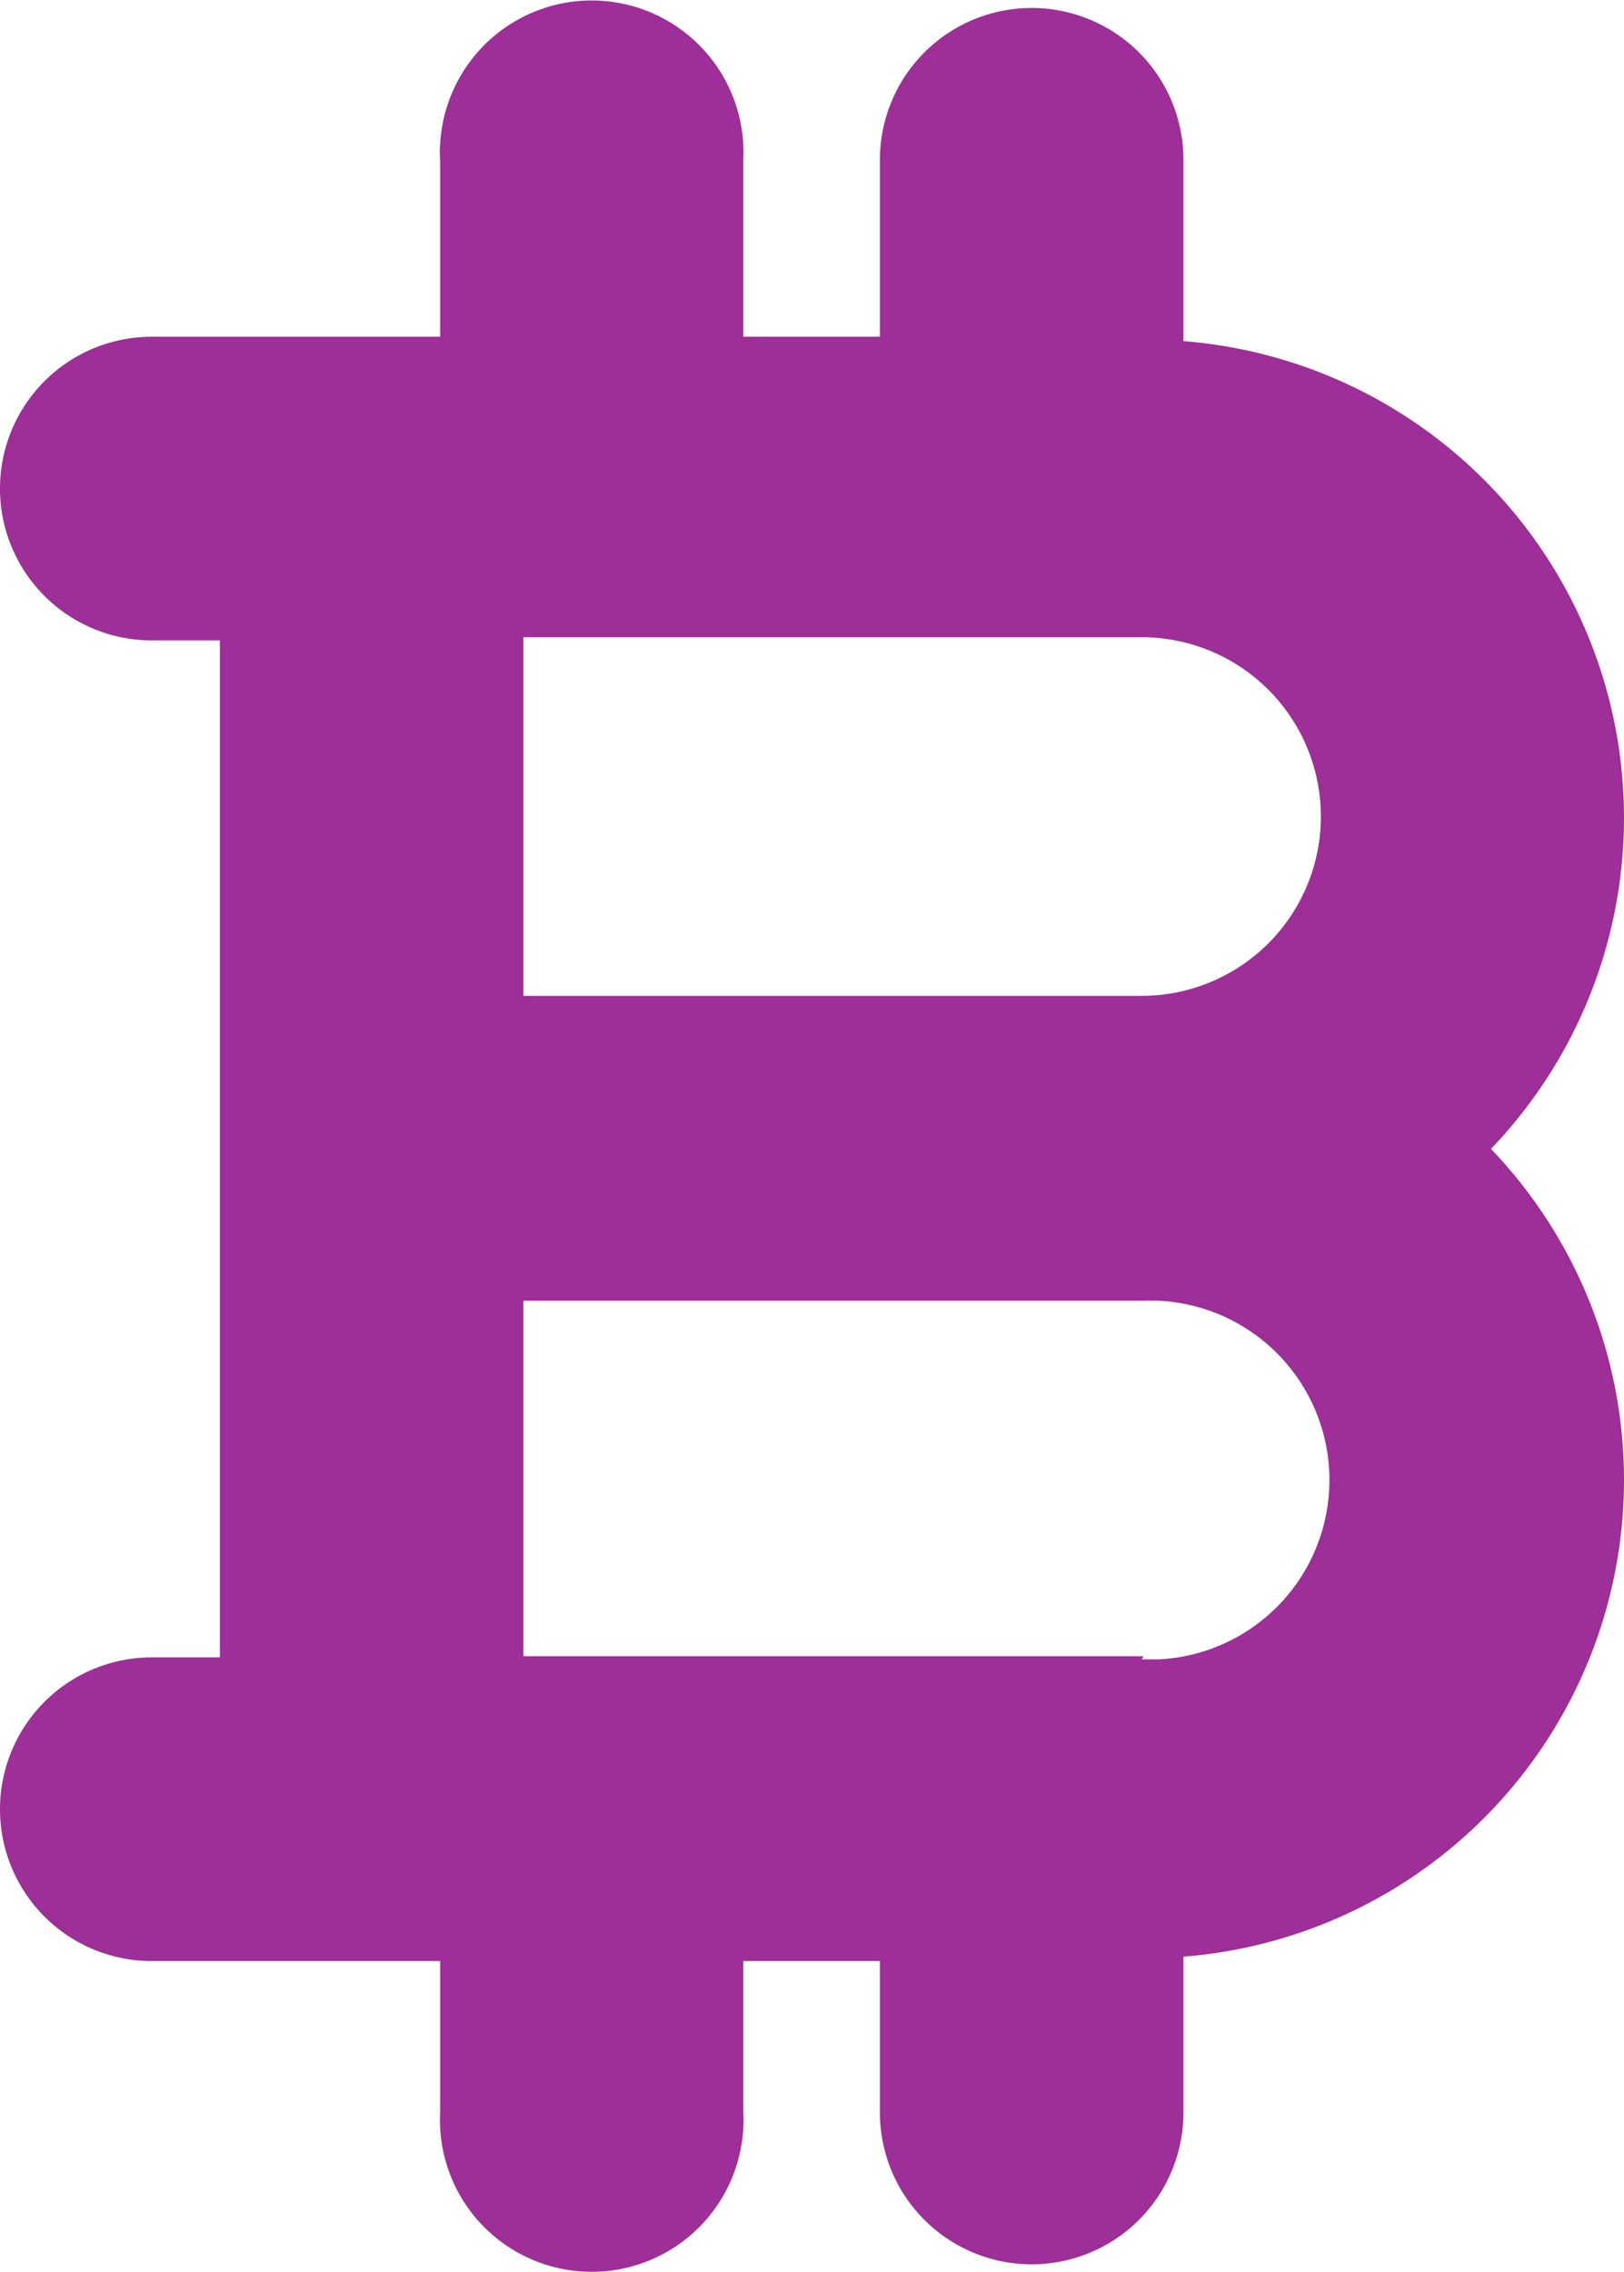 <svg id="Layer_1" data-name="Layer 1" xmlns="http://www.w3.org/2000/svg" viewBox="0 0 40.77 57.01"><defs><style>.cls-1{fill:#9e2e98;}</style></defs><path class="cls-1" d="M29.71,8.4V3.85a3.81,3.81,0,0,0-7.62,0V8.29H18.66V3.85a3.81,3.81,0,0,0-7.61-.39,2.54,2.54,0,0,0,0,.39V8.29H3.81a3.81,3.81,0,0,0,0,7.62H5.52V41.43H3.81a3.81,3.81,0,0,0,0,7.62h7.24v3.8a3.81,3.81,0,0,0,7.61.39,2.54,2.54,0,0,0,0-.39v-3.8h3.43v3.8a3.81,3.81,0,0,0,7.62,0h0V48.94a12,12,0,0,0,7.72-20.27A12,12,0,0,0,29.71,8.4Zm-1,33H13.14V32.48H28.66a4.48,4.48,0,1,1,.42,9h-.42Zm0-16.57H13.14v-9H28.66a4.5,4.5,0,0,1,0,9Z" transform="translate(0 0.16)"/></svg>